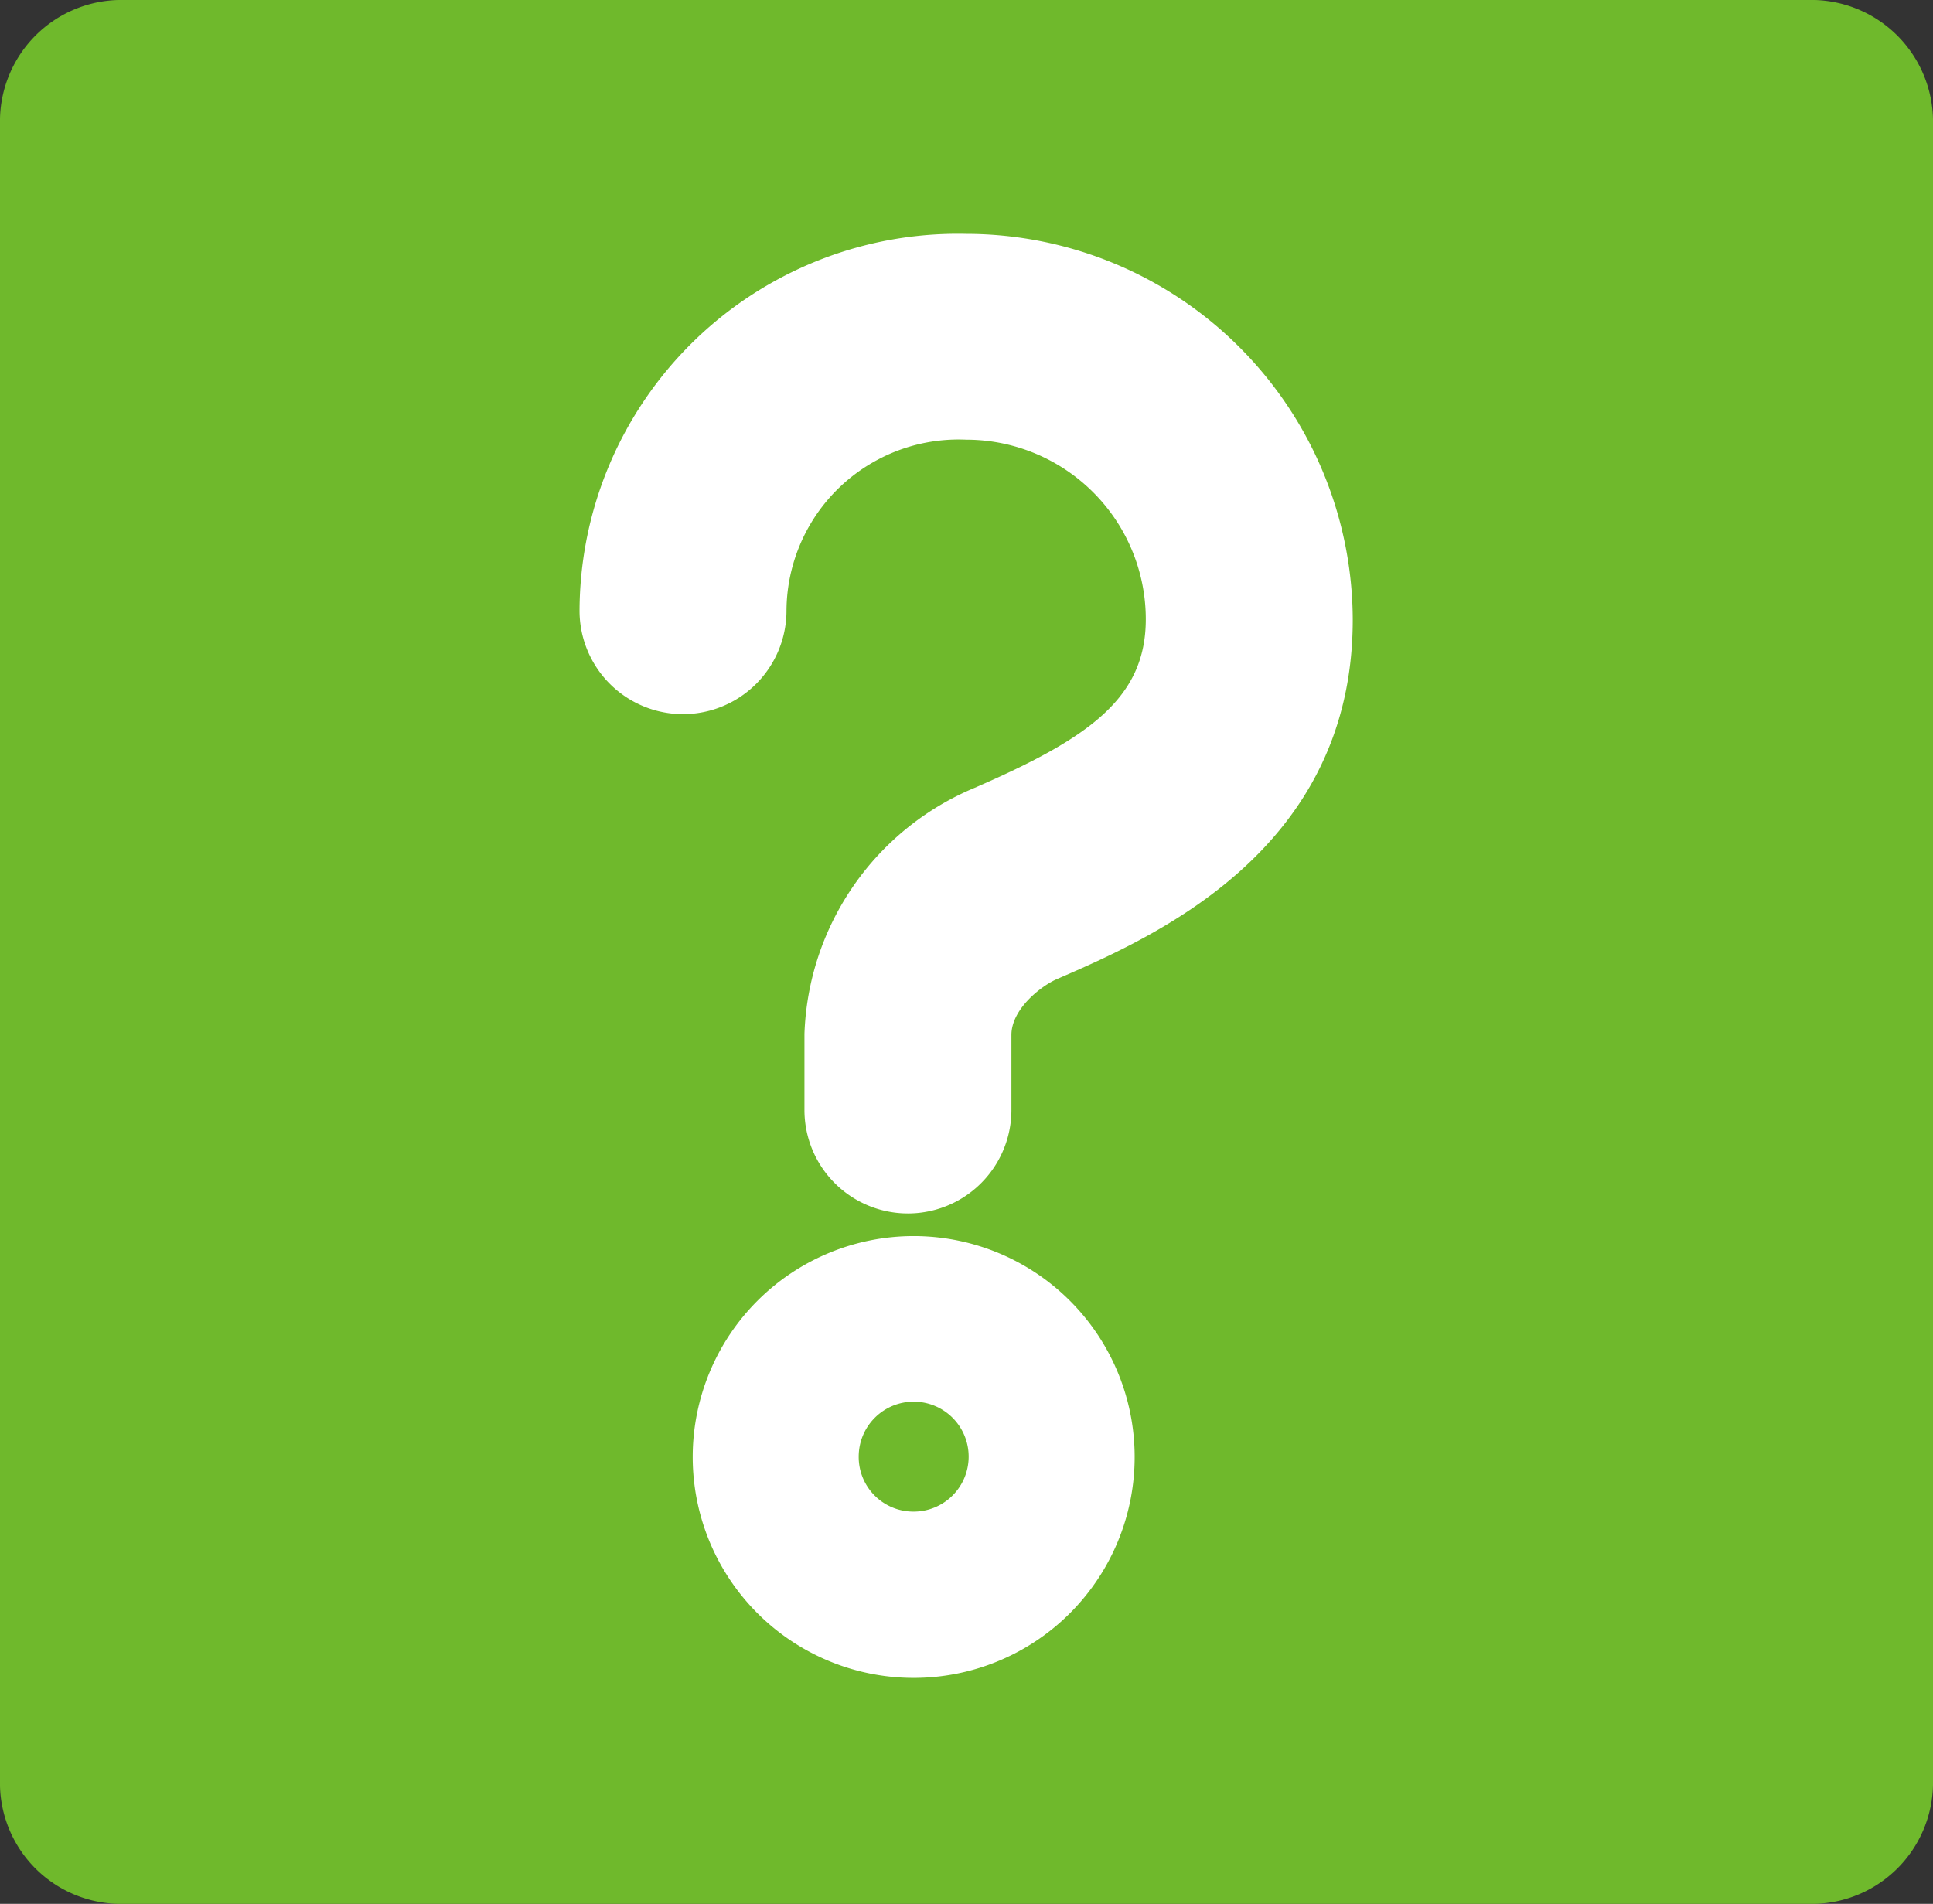 <svg xmlns="http://www.w3.org/2000/svg" viewBox="0 0 53.8 53"><rect x="0" y="0" width="53.8" height="53" fill="#333333" stroke="none"/><defs><style>.cls-1{fill:#6fb92c;}.cls-2{fill:#fff;}</style></defs><g id="レイヤー_2" data-name="レイヤー 2"><g id="レイヤー_2-2" data-name="レイヤー 2"><path class="cls-1" d="M53.8,49.54A3.38,3.38,0,0,1,50.51,53H3.29A3.37,3.37,0,0,1,0,49.54V3.46A3.38,3.38,0,0,1,3.29,0H50.51A3.39,3.39,0,0,1,53.8,3.46Z"/><path class="cls-2" d="M16.13,17a2.88,2.88,0,1,0,5.76,0,4.79,4.79,0,0,1,5-4.76,5,5,0,0,1,5,5c0,2.21-1.61,3.32-4.76,4.69a7.71,7.71,0,0,0-4.74,6.85v2.12a2.88,2.88,0,0,0,5.76,0V28.81c0-.72.83-1.37,1.28-1.56,2.67-1.16,8.22-3.57,8.22-10A10.77,10.77,0,0,0,26.9,6.51,10.53,10.53,0,0,0,16.13,17Z"/><path class="cls-2" d="M19.28,40.55a6.15,6.15,0,1,0,6.14-6.14A6.15,6.15,0,0,0,19.28,40.55Zm4.62,0a1.53,1.53,0,1,1,1.52,1.53A1.52,1.52,0,0,1,23.9,40.55Z"/></g></g></svg>